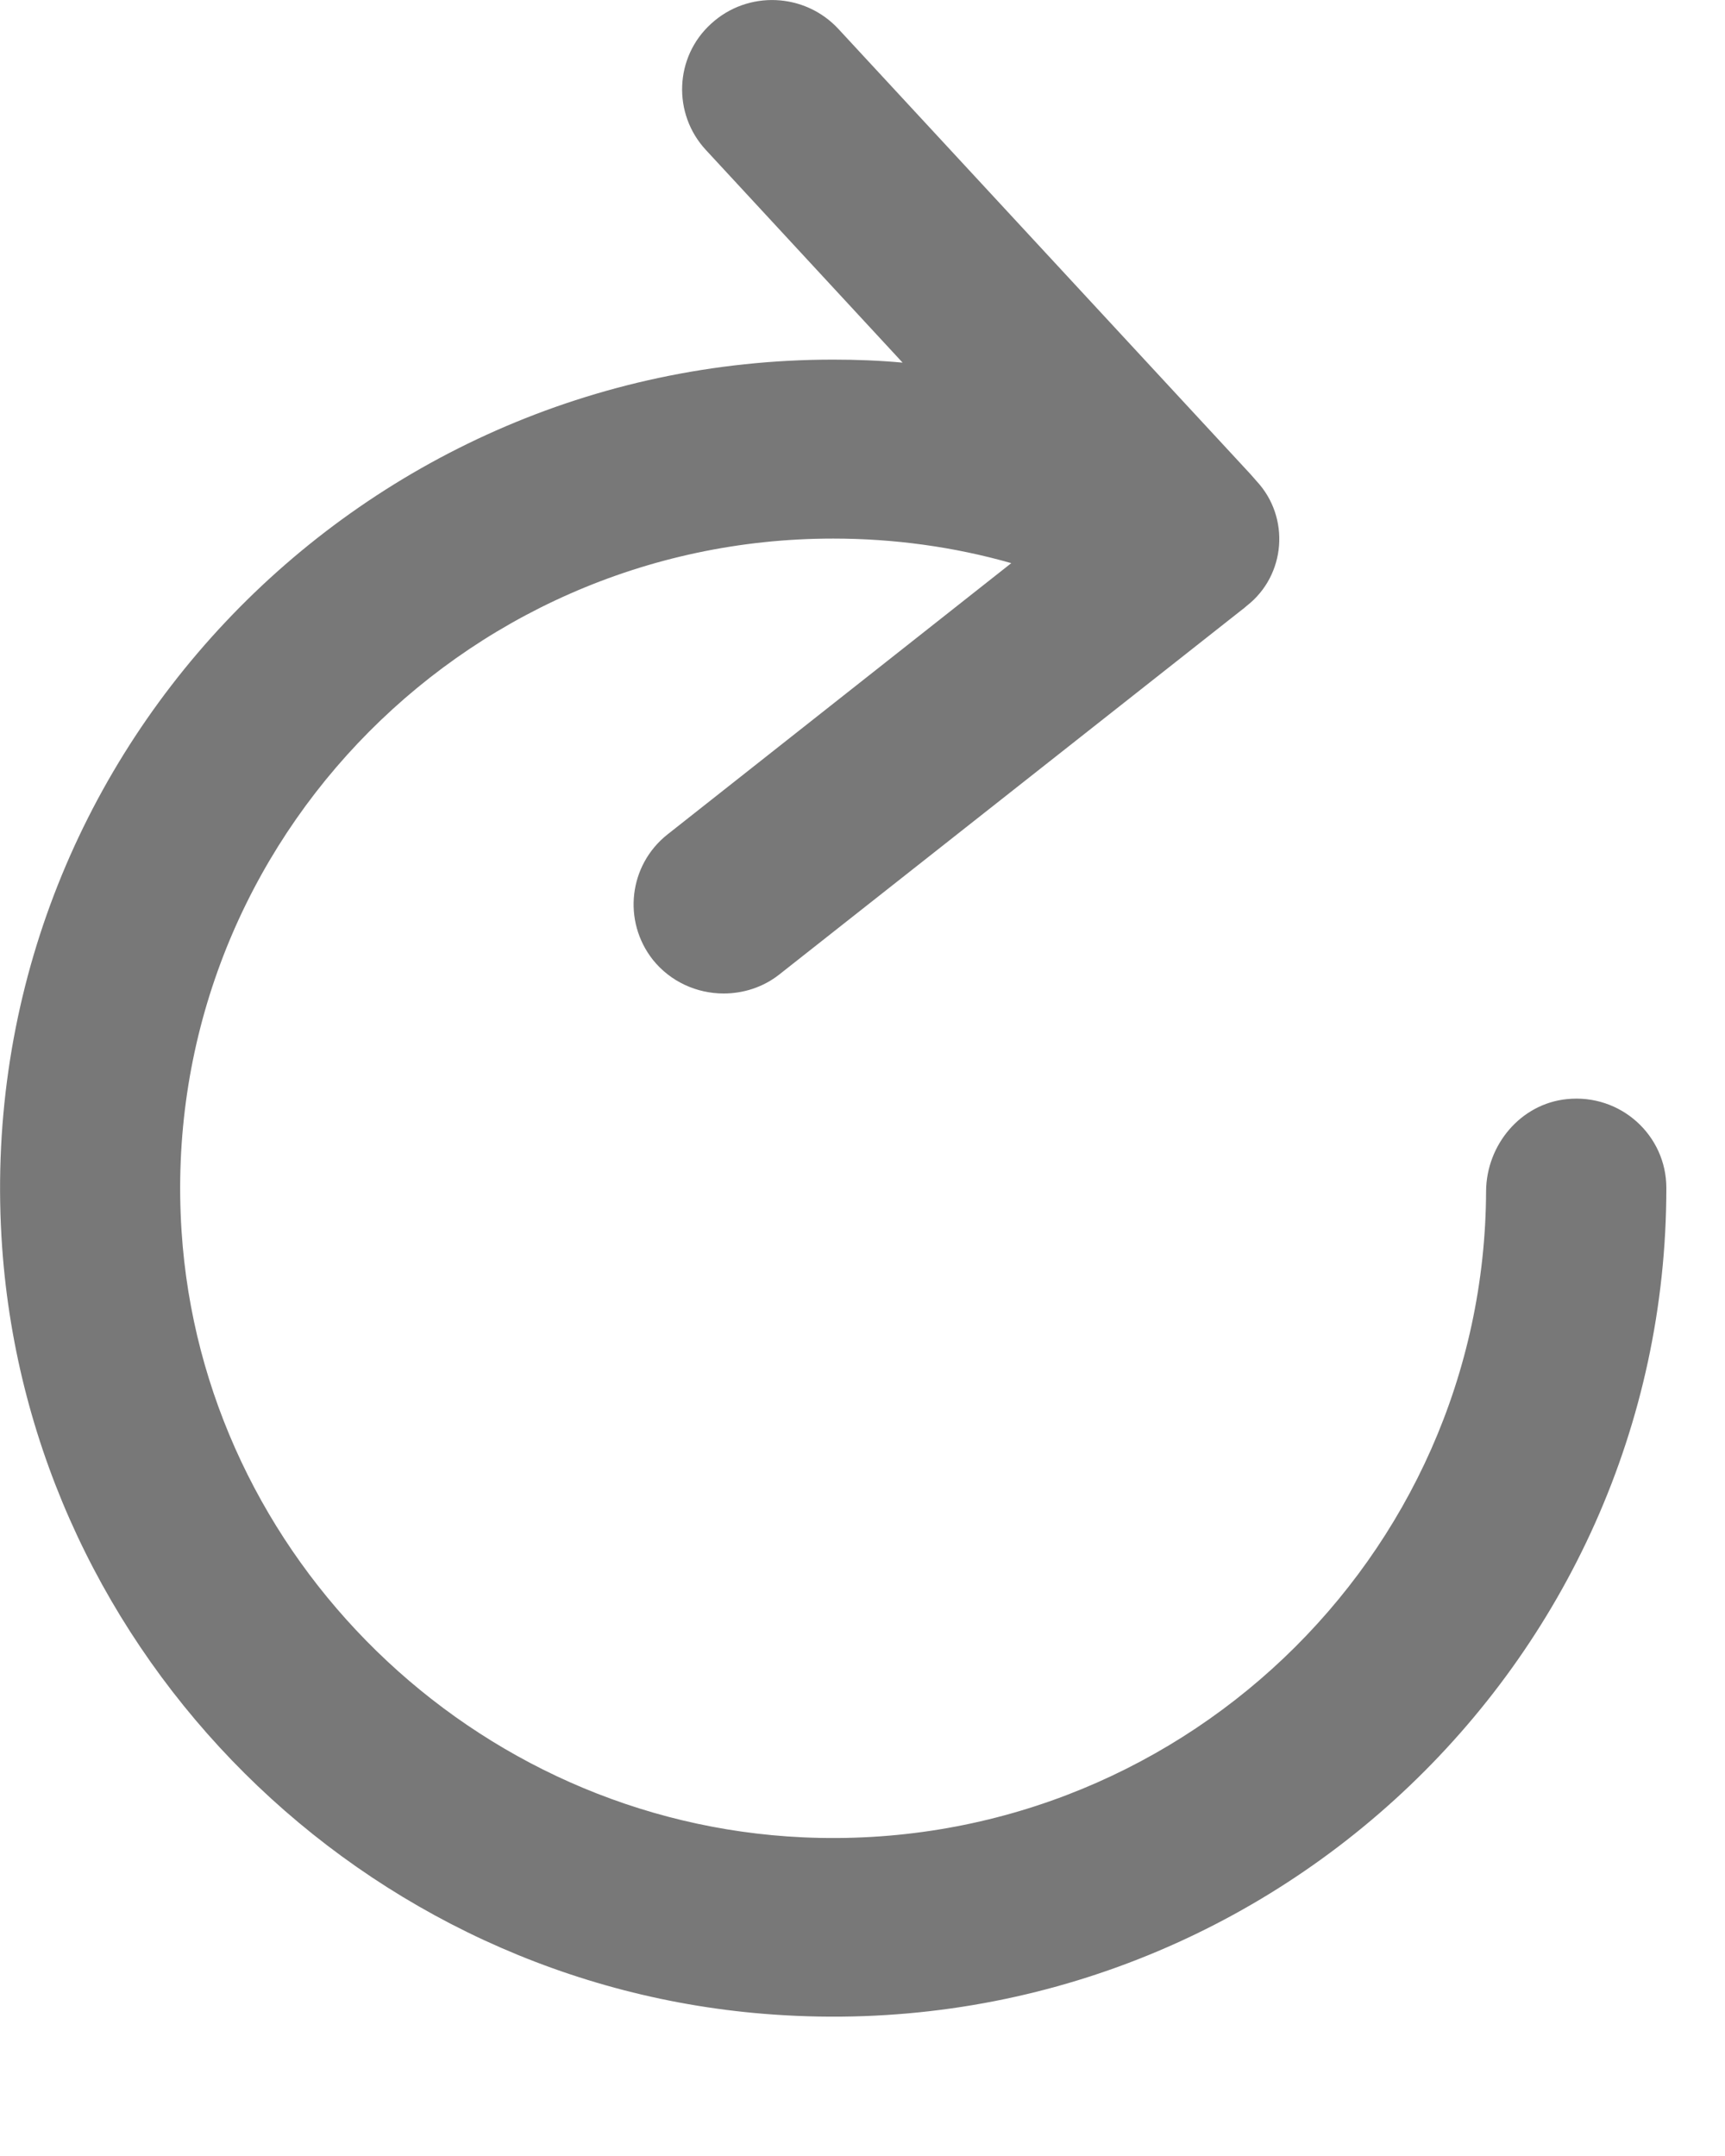 <?xml version="1.0" encoding="utf-8"?>
<svg xmlns="http://www.w3.org/2000/svg" fill="none" height="100%" overflow="visible" preserveAspectRatio="none" style="display: block;" viewBox="0 0 4 5" width="100%">
<path clip-rule="evenodd" d="M3.864 2.755C3.864 3.86 2.921 4.751 1.794 4.672C0.842 4.606 0.072 3.84 0.005 2.893C-0.074 1.772 0.821 0.834 1.932 0.834C1.986 0.834 2.039 0.836 2.093 0.841L1.637 0.348C1.559 0.264 1.564 0.132 1.649 0.055C1.734 -0.023 1.866 -0.017 1.944 0.067L2.9 1.1L2.914 1.116C2.992 1.2 2.982 1.334 2.891 1.405L2.884 1.411L2.88 1.414L1.807 2.26C1.769 2.29 1.723 2.304 1.678 2.304C1.616 2.304 1.555 2.277 1.514 2.226C1.443 2.136 1.458 2.006 1.548 1.935L2.345 1.306C2.212 1.268 2.072 1.249 1.932 1.249C1.064 1.249 0.364 1.98 0.421 2.855C0.47 3.613 1.098 4.226 1.862 4.261C2.726 4.3 3.443 3.613 3.446 2.762C3.447 2.655 3.526 2.56 3.633 2.549C3.758 2.536 3.864 2.633 3.864 2.755" fill="#787878" fill-rule="evenodd" id="Fill 1"/>
</svg>